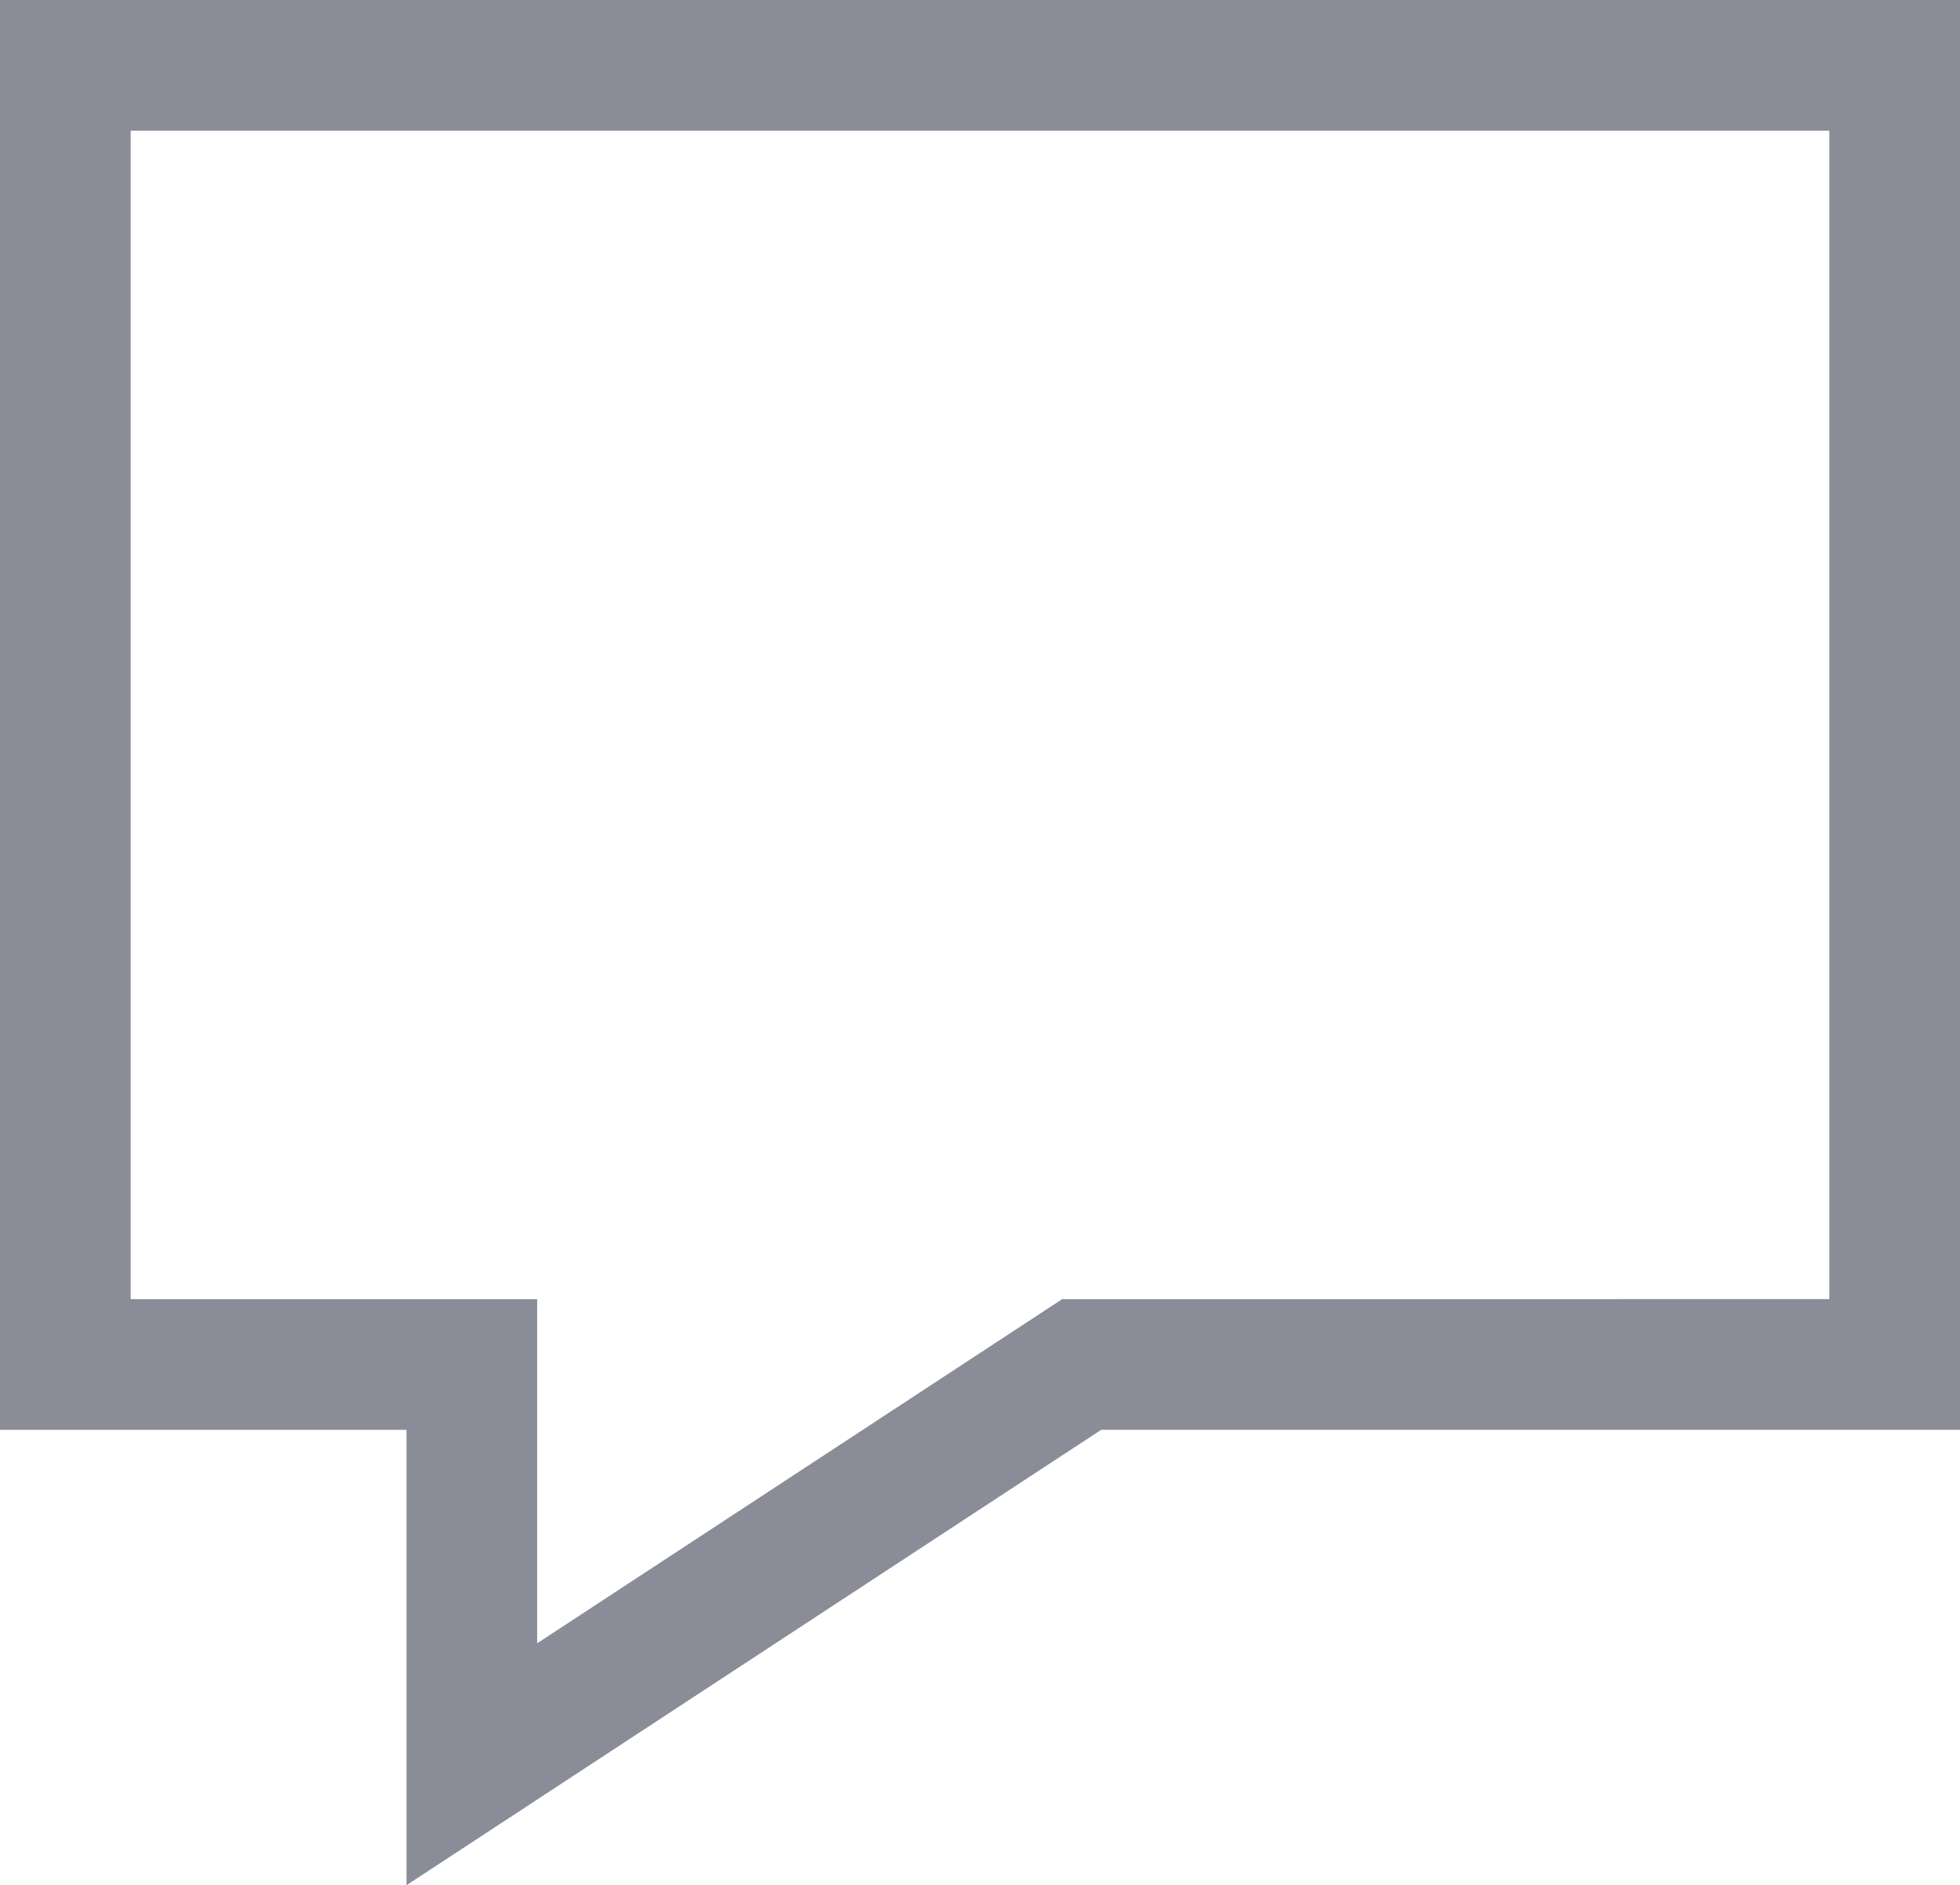 <svg xmlns="http://www.w3.org/2000/svg" width="15" height="14.426" viewBox="0 0 15 14.426">
  <defs>
    <style>
      .cls-1 {
        fill: none;
        stroke: #8a8c97;
        stroke-linecap: square;
      }
    </style>
  </defs>
  <g id="i-chat" transform="translate(0.5 0.5)">
    <path id="i-chat-2" data-name="i-chat" class="cls-1" d="M10.778,13.941,6.111,17V13.941H3V4H17v9.941Z" transform="translate(-3 -4)"/>
  </g>
</svg>
